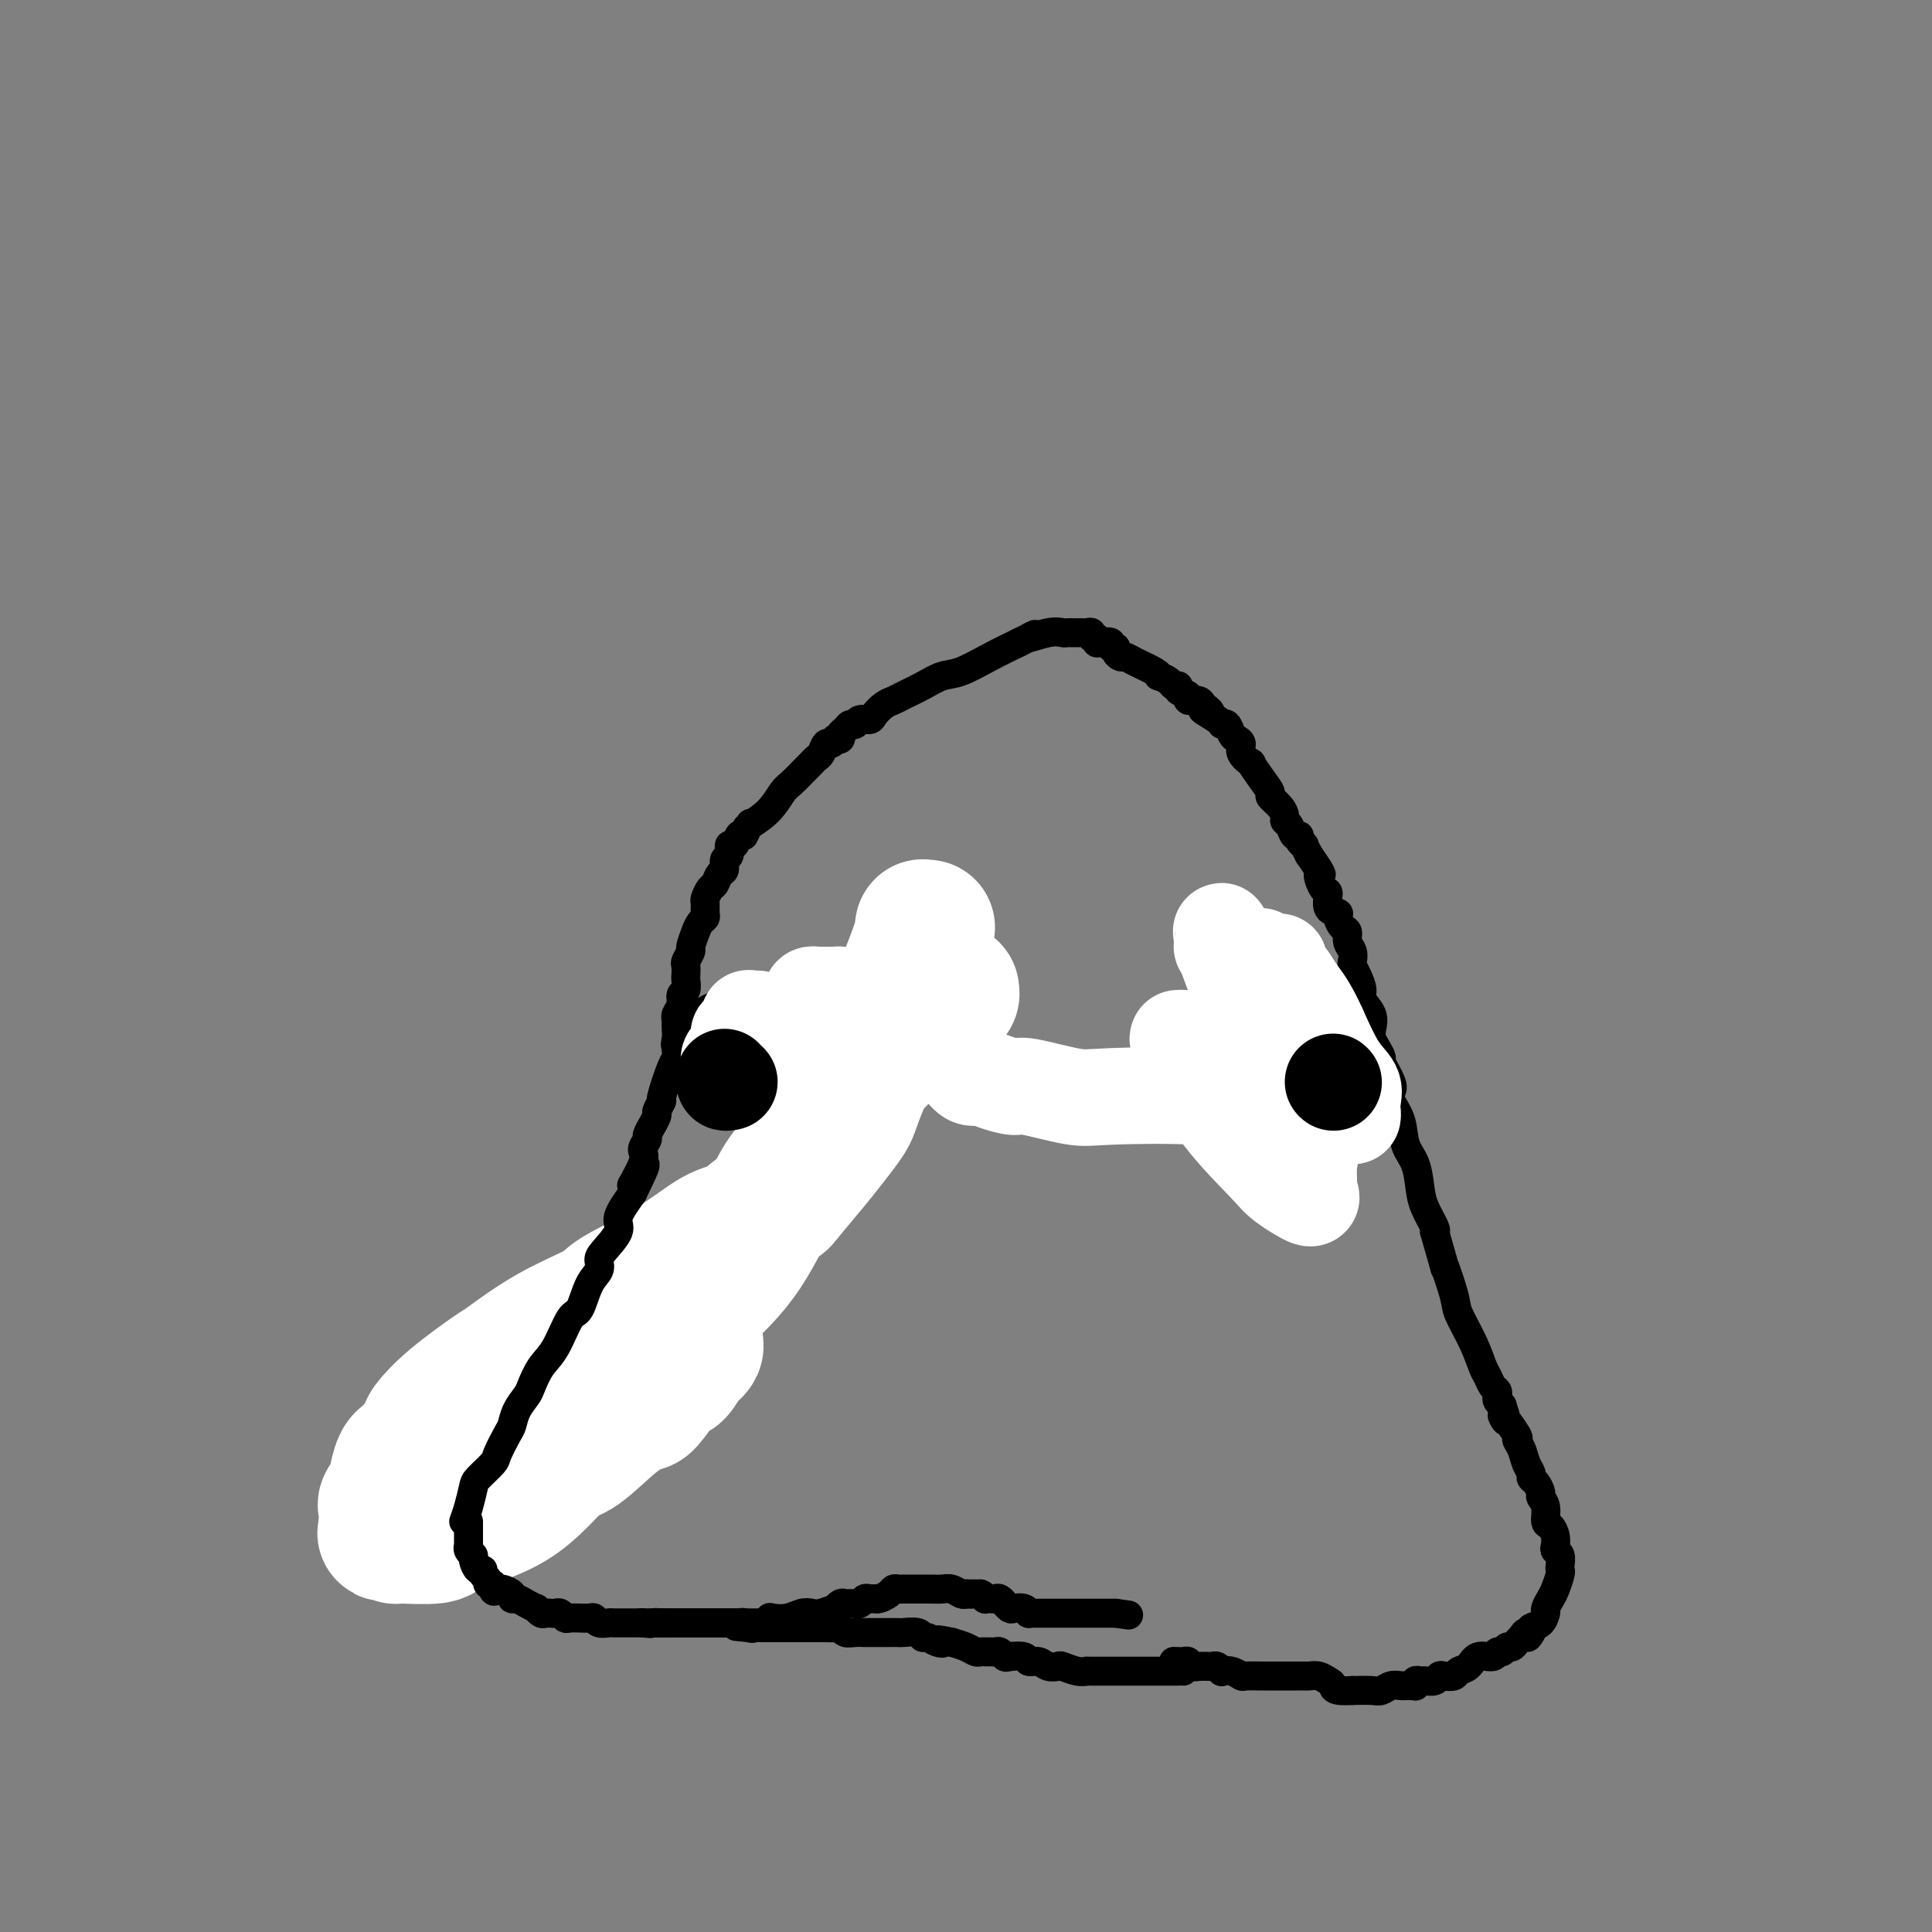 <svg viewBox='0 0 400 400' version='1.1' xmlns='http://www.w3.org/2000/svg' xmlns:xlink='http://www.w3.org/1999/xlink'><rect x="0" y="0" width="400" height="400" fill="#808080" stroke="none"/><g fill='none' stroke='#000000' stroke-width='4' stroke-linecap='round' stroke-linejoin='round'><path d='M194,204c-0.455,-0.121 -0.910,-0.242 -1,0c-0.090,0.242 0.186,0.848 0,1c-0.186,0.152 -0.834,-0.152 -1,0c-0.166,0.152 0.149,0.758 0,1c-0.149,0.242 -0.761,0.121 -1,0c-0.239,-0.121 -0.106,-0.241 0,0c0.106,0.241 0.183,0.843 0,1c-0.183,0.157 -0.627,-0.131 -1,0c-0.373,0.131 -0.673,0.680 -1,1c-0.327,0.320 -0.679,0.410 -1,1c-0.321,0.590 -0.611,1.681 -1,2c-0.389,0.319 -0.878,-0.135 -1,0c-0.122,0.135 0.122,0.858 0,1c-0.122,0.142 -0.609,-0.296 -1,0c-0.391,0.296 -0.687,1.326 -1,2c-0.313,0.674 -0.645,0.993 -1,1c-0.355,0.007 -0.734,-0.297 -1,0c-0.266,0.297 -0.418,1.195 -1,2c-0.582,0.805 -1.595,1.516 -2,2c-0.405,0.484 -0.203,0.742 0,1'/><path d='M179,220c-2.669,3.062 -1.843,2.718 -2,3c-0.157,0.282 -1.299,1.189 -2,2c-0.701,0.811 -0.961,1.525 -1,2c-0.039,0.475 0.144,0.709 0,1c-0.144,0.291 -0.616,0.637 -1,1c-0.384,0.363 -0.682,0.742 -1,1c-0.318,0.258 -0.658,0.396 -1,1c-0.342,0.604 -0.686,1.673 -1,2c-0.314,0.327 -0.599,-0.087 -1,0c-0.401,0.087 -0.920,0.675 -1,1c-0.080,0.325 0.277,0.388 0,1c-0.277,0.612 -1.188,1.774 -2,2c-0.812,0.226 -1.526,-0.484 -2,0c-0.474,0.484 -0.708,2.162 -1,3c-0.292,0.838 -0.640,0.836 -1,1c-0.360,0.164 -0.730,0.495 -1,1c-0.270,0.505 -0.440,1.186 -1,2c-0.560,0.814 -1.511,1.761 -2,2c-0.489,0.239 -0.517,-0.230 -1,0c-0.483,0.230 -1.420,1.161 -2,2c-0.580,0.839 -0.802,1.587 -1,2c-0.198,0.413 -0.371,0.489 -1,1c-0.629,0.511 -1.713,1.455 -2,2c-0.287,0.545 0.223,0.689 0,1c-0.223,0.311 -1.179,0.787 -2,1c-0.821,0.213 -1.509,0.163 -2,1c-0.491,0.837 -0.786,2.561 -1,3c-0.214,0.439 -0.346,-0.408 -1,0c-0.654,0.408 -1.830,2.071 -3,4c-1.170,1.929 -2.334,4.122 -3,5c-0.666,0.878 -0.833,0.439 -1,0'/><path d='M138,268c-6.623,8.146 -2.682,4.512 -2,4c0.682,-0.512 -1.896,2.098 -3,3c-1.104,0.902 -0.733,0.095 -1,1c-0.267,0.905 -1.172,3.523 -2,5c-0.828,1.477 -1.579,1.814 -2,2c-0.421,0.186 -0.512,0.220 -1,1c-0.488,0.780 -1.375,2.307 -2,3c-0.625,0.693 -0.990,0.553 -1,1c-0.010,0.447 0.333,1.481 0,2c-0.333,0.519 -1.342,0.521 -2,1c-0.658,0.479 -0.965,1.433 -1,2c-0.035,0.567 0.202,0.748 0,1c-0.202,0.252 -0.841,0.576 -1,1c-0.159,0.424 0.164,0.949 0,1c-0.164,0.051 -0.813,-0.371 -1,0c-0.187,0.371 0.090,1.535 0,2c-0.090,0.465 -0.546,0.233 -1,0c-0.454,-0.233 -0.905,-0.465 -1,0c-0.095,0.465 0.167,1.627 0,2c-0.167,0.373 -0.763,-0.044 -1,0c-0.237,0.044 -0.115,0.548 0,1c0.115,0.452 0.223,0.853 0,1c-0.223,0.147 -0.778,0.042 -1,0c-0.222,-0.042 -0.111,-0.021 0,0'/></g>
<g fill='none' stroke='#FFFFFF' stroke-width='28' stroke-linecap='round' stroke-linejoin='round'><path d='M192,192c-0.474,0.061 -0.948,0.121 -1,0c-0.052,-0.121 0.318,-0.425 0,1c-0.318,1.425 -1.325,4.577 -4,11c-2.675,6.423 -7.019,16.116 -9,21c-1.981,4.884 -1.601,4.960 -3,7c-1.399,2.040 -4.579,6.046 -7,9c-2.421,2.954 -4.083,4.857 -5,6c-0.917,1.143 -1.088,1.525 -2,2c-0.912,0.475 -2.563,1.044 -4,2c-1.437,0.956 -2.658,2.299 -4,3c-1.342,0.701 -2.805,0.761 -5,2c-2.195,1.239 -5.121,3.656 -9,6c-3.879,2.344 -8.711,4.613 -11,6c-2.289,1.387 -2.036,1.892 -4,3c-1.964,1.108 -6.145,2.819 -10,5c-3.855,2.181 -7.384,4.833 -9,6c-1.616,1.167 -1.318,0.849 -3,2c-1.682,1.151 -5.343,3.772 -8,6c-2.657,2.228 -4.310,4.062 -5,5c-0.690,0.938 -0.418,0.981 -1,2c-0.582,1.019 -2.020,3.016 -3,4c-0.980,0.984 -1.502,0.955 -2,2c-0.498,1.045 -0.971,3.162 -1,4c-0.029,0.838 0.384,0.395 0,1c-0.384,0.605 -1.567,2.256 -2,3c-0.433,0.744 -0.116,0.581 0,1c0.116,0.419 0.031,1.421 0,2c-0.031,0.579 -0.009,0.737 0,1c0.009,0.263 0.004,0.632 0,1'/><path d='M80,316c-0.505,2.254 -0.268,1.390 0,1c0.268,-0.390 0.567,-0.305 1,0c0.433,0.305 1.001,0.831 1,1c-0.001,0.169 -0.569,-0.018 1,0c1.569,0.018 5.277,0.241 7,0c1.723,-0.241 1.460,-0.946 4,-2c2.540,-1.054 7.881,-2.458 12,-5c4.119,-2.542 7.014,-6.223 9,-8c1.986,-1.777 3.063,-1.652 5,-3c1.937,-1.348 4.732,-4.170 7,-6c2.268,-1.830 4.007,-2.670 5,-3c0.993,-0.330 1.240,-0.152 2,-1c0.760,-0.848 2.035,-2.724 3,-4c0.965,-1.276 1.621,-1.952 2,-2c0.379,-0.048 0.480,0.533 1,0c0.520,-0.533 1.460,-2.182 2,-3c0.540,-0.818 0.681,-0.807 1,-1c0.319,-0.193 0.817,-0.590 1,-1c0.183,-0.410 0.052,-0.831 0,-1c-0.052,-0.169 -0.026,-0.084 0,0'/><path d='M97,302c0.032,-0.301 0.063,-0.602 0,-1c-0.063,-0.398 -0.221,-0.895 0,-1c0.221,-0.105 0.821,0.180 1,0c0.179,-0.180 -0.063,-0.825 0,-1c0.063,-0.175 0.429,0.121 1,0c0.571,-0.121 1.345,-0.659 2,-1c0.655,-0.341 1.189,-0.486 2,-1c0.811,-0.514 1.898,-1.398 3,-2c1.102,-0.602 2.220,-0.921 3,-1c0.780,-0.079 1.223,0.082 2,0c0.777,-0.082 1.889,-0.406 3,-1c1.111,-0.594 2.221,-1.457 3,-2c0.779,-0.543 1.228,-0.765 2,-1c0.772,-0.235 1.867,-0.483 3,-1c1.133,-0.517 2.305,-1.303 3,-2c0.695,-0.697 0.914,-1.305 2,-2c1.086,-0.695 3.040,-1.479 6,-4c2.960,-2.521 6.928,-6.781 9,-9c2.072,-2.219 2.248,-2.396 4,-4c1.752,-1.604 5.078,-4.635 8,-9c2.922,-4.365 5.439,-10.065 7,-13c1.561,-2.935 2.167,-3.104 4,-6c1.833,-2.896 4.893,-8.519 7,-12c2.107,-3.481 3.259,-4.822 5,-6c1.741,-1.178 4.069,-2.194 5,-3c0.931,-0.806 0.466,-1.403 0,-2'/><path d='M182,217c4.916,-6.839 3.205,-2.935 3,-2c-0.205,0.935 1.097,-1.097 2,-2c0.903,-0.903 1.408,-0.676 2,-1c0.592,-0.324 1.272,-1.197 2,-2c0.728,-0.803 1.505,-1.535 2,-2c0.495,-0.465 0.707,-0.664 1,-1c0.293,-0.336 0.667,-0.808 1,-1c0.333,-0.192 0.625,-0.103 1,0c0.375,0.103 0.832,0.220 1,0c0.168,-0.220 0.048,-0.777 0,-1c-0.048,-0.223 -0.024,-0.111 0,0'/></g>
<g fill='none' stroke='#000000' stroke-width='6' stroke-linecap='round' stroke-linejoin='round'><path d='M96,315c0.316,-0.853 0.633,-1.707 1,-3c0.367,-1.293 0.785,-3.026 1,-4c0.215,-0.974 0.229,-1.191 1,-2c0.771,-0.809 2.300,-2.211 3,-3c0.700,-0.789 0.573,-0.964 1,-2c0.427,-1.036 1.409,-2.933 2,-4c0.591,-1.067 0.790,-1.304 1,-2c0.210,-0.696 0.429,-1.852 1,-3c0.571,-1.148 1.494,-2.287 2,-3c0.506,-0.713 0.597,-0.999 1,-2c0.403,-1.001 1.119,-2.715 2,-4c0.881,-1.285 1.928,-2.140 3,-4c1.072,-1.860 2.168,-4.725 3,-6c0.832,-1.275 1.400,-0.958 2,-2c0.600,-1.042 1.230,-3.441 2,-5c0.770,-1.559 1.678,-2.278 2,-3c0.322,-0.722 0.056,-1.448 0,-2c-0.056,-0.552 0.098,-0.932 1,-2c0.902,-1.068 2.550,-2.826 3,-4c0.450,-1.174 -0.300,-1.764 0,-3c0.300,-1.236 1.650,-3.118 3,-5'/><path d='M131,247c5.288,-10.770 1.010,-3.697 0,-2c-1.010,1.697 1.250,-1.984 2,-4c0.750,-2.016 -0.010,-2.366 0,-3c0.010,-0.634 0.791,-1.550 1,-2c0.209,-0.450 -0.156,-0.434 0,-1c0.156,-0.566 0.831,-1.715 1,-2c0.169,-0.285 -0.167,0.293 0,0c0.167,-0.293 0.836,-1.459 1,-2c0.164,-0.541 -0.177,-0.459 0,-1c0.177,-0.541 0.871,-1.706 1,-2c0.129,-0.294 -0.306,0.282 0,-1c0.306,-1.282 1.351,-4.422 2,-6c0.649,-1.578 0.900,-1.594 1,-2c0.100,-0.406 0.050,-1.203 0,-2'/><path d='M140,217c1.392,-4.830 0.373,-1.907 0,-1c-0.373,0.907 -0.101,-0.204 0,-1c0.101,-0.796 0.031,-1.277 0,-2c-0.031,-0.723 -0.023,-1.689 0,-2c0.023,-0.311 0.063,0.034 0,0c-0.063,-0.034 -0.227,-0.447 0,-1c0.227,-0.553 0.845,-1.246 1,-2c0.155,-0.754 -0.154,-1.568 0,-2c0.154,-0.432 0.772,-0.482 1,-1c0.228,-0.518 0.065,-1.505 0,-2c-0.065,-0.495 -0.032,-0.498 0,-1c0.032,-0.502 0.064,-1.503 0,-2c-0.064,-0.497 -0.225,-0.490 0,-1c0.225,-0.510 0.835,-1.537 1,-2c0.165,-0.463 -0.113,-0.360 0,-1c0.113,-0.640 0.619,-2.021 1,-3c0.381,-0.979 0.637,-1.557 1,-2c0.363,-0.443 0.832,-0.753 1,-1c0.168,-0.247 0.034,-0.432 0,-1c-0.034,-0.568 0.032,-1.518 0,-2c-0.032,-0.482 -0.162,-0.495 0,-1c0.162,-0.505 0.617,-1.501 1,-2c0.383,-0.499 0.695,-0.499 1,-1c0.305,-0.501 0.603,-1.501 1,-2c0.397,-0.499 0.894,-0.496 1,-1c0.106,-0.504 -0.179,-1.516 0,-2c0.179,-0.484 0.821,-0.442 1,-1c0.179,-0.558 -0.107,-1.717 0,-2c0.107,-0.283 0.606,0.308 1,0c0.394,-0.308 0.684,-1.517 1,-2c0.316,-0.483 0.658,-0.242 1,0'/><path d='M154,173c1.827,-3.580 1.394,-2.529 1,-2c-0.394,0.529 -0.750,0.538 0,0c0.750,-0.538 2.607,-1.621 4,-3c1.393,-1.379 2.324,-3.052 3,-4c0.676,-0.948 1.098,-1.170 2,-2c0.902,-0.830 2.283,-2.269 3,-3c0.717,-0.731 0.769,-0.755 1,-1c0.231,-0.245 0.640,-0.710 1,-1c0.360,-0.290 0.670,-0.404 1,-1c0.330,-0.596 0.681,-1.676 1,-2c0.319,-0.324 0.607,0.106 1,0c0.393,-0.106 0.893,-0.749 1,-1c0.107,-0.251 -0.179,-0.110 0,0c0.179,0.110 0.822,0.188 1,0c0.178,-0.188 -0.108,-0.643 0,-1c0.108,-0.357 0.610,-0.617 1,-1c0.390,-0.383 0.667,-0.889 1,-1c0.333,-0.111 0.722,0.174 1,0c0.278,-0.174 0.445,-0.806 1,-1c0.555,-0.194 1.498,0.051 2,0c0.502,-0.051 0.563,-0.397 1,-1c0.437,-0.603 1.250,-1.461 2,-2c0.750,-0.539 1.437,-0.759 2,-1c0.563,-0.241 1.002,-0.504 2,-1c0.998,-0.496 2.555,-1.224 4,-2c1.445,-0.776 2.779,-1.600 4,-2c1.221,-0.400 2.329,-0.377 4,-1c1.671,-0.623 3.906,-1.892 6,-3c2.094,-1.108 4.047,-2.054 6,-3'/><path d='M211,133c5.670,-2.796 2.345,-1.285 2,-1c-0.345,0.285 2.289,-0.656 4,-1c1.711,-0.344 2.500,-0.092 3,0c0.500,0.092 0.711,0.025 1,0c0.289,-0.025 0.656,-0.008 1,0c0.344,0.008 0.666,0.006 1,0c0.334,-0.006 0.682,-0.017 1,0c0.318,0.017 0.607,0.061 1,0c0.393,-0.061 0.892,-0.226 1,0c0.108,0.226 -0.173,0.844 0,1c0.173,0.156 0.802,-0.150 1,0c0.198,0.150 -0.034,0.758 0,1c0.034,0.242 0.334,0.120 1,0c0.666,-0.120 1.698,-0.239 2,0c0.302,0.239 -0.127,0.834 0,1c0.127,0.166 0.808,-0.097 1,0c0.192,0.097 -0.106,0.554 0,1c0.106,0.446 0.617,0.880 1,1c0.383,0.120 0.637,-0.074 1,0c0.363,0.074 0.836,0.415 2,1c1.164,0.585 3.018,1.415 4,2c0.982,0.585 1.090,0.927 1,1c-0.090,0.073 -0.380,-0.121 0,0c0.380,0.121 1.430,0.557 2,1c0.570,0.443 0.659,0.893 1,1c0.341,0.107 0.935,-0.130 1,0c0.065,0.130 -0.400,0.626 0,1c0.400,0.374 1.664,0.626 2,1c0.336,0.374 -0.256,0.870 0,1c0.256,0.130 1.359,-0.106 2,0c0.641,0.106 0.821,0.553 1,1'/><path d='M249,146c3.389,2.444 0.361,1.054 0,1c-0.361,-0.054 1.944,1.228 3,2c1.056,0.772 0.862,1.032 1,1c0.138,-0.032 0.609,-0.357 1,0c0.391,0.357 0.701,1.396 1,2c0.299,0.604 0.586,0.772 1,1c0.414,0.228 0.953,0.514 1,1c0.047,0.486 -0.400,1.170 0,2c0.400,0.830 1.646,1.804 2,2c0.354,0.196 -0.186,-0.387 0,0c0.186,0.387 1.097,1.742 2,3c0.903,1.258 1.796,2.417 2,3c0.204,0.583 -0.282,0.589 0,1c0.282,0.411 1.332,1.228 2,2c0.668,0.772 0.954,1.498 1,2c0.046,0.502 -0.146,0.778 0,1c0.146,0.222 0.632,0.389 1,1c0.368,0.611 0.620,1.665 1,2c0.380,0.335 0.889,-0.048 1,0c0.111,0.048 -0.176,0.528 0,1c0.176,0.472 0.817,0.935 1,1c0.183,0.065 -0.090,-0.267 0,0c0.090,0.267 0.545,1.134 1,2'/><path d='M271,177c3.814,5.524 2.350,3.833 2,4c-0.350,0.167 0.413,2.190 1,3c0.587,0.810 0.997,0.406 1,1c0.003,0.594 -0.402,2.186 0,3c0.402,0.814 1.609,0.851 2,1c0.391,0.149 -0.035,0.410 0,1c0.035,0.590 0.531,1.510 1,2c0.469,0.490 0.909,0.550 1,1c0.091,0.450 -0.169,1.288 0,2c0.169,0.712 0.768,1.297 1,2c0.232,0.703 0.099,1.524 0,2c-0.099,0.476 -0.163,0.605 0,1c0.163,0.395 0.551,1.054 1,2c0.449,0.946 0.957,2.179 1,3c0.043,0.821 -0.378,1.231 0,2c0.378,0.769 1.556,1.898 2,3c0.444,1.102 0.156,2.176 0,3c-0.156,0.824 -0.178,1.397 0,2c0.178,0.603 0.556,1.236 1,2c0.444,0.764 0.954,1.659 1,2c0.046,0.341 -0.373,0.126 0,1c0.373,0.874 1.538,2.835 2,4c0.462,1.165 0.222,1.535 0,2c-0.222,0.465 -0.424,1.026 0,2c0.424,0.974 1.474,2.359 2,4c0.526,1.641 0.526,3.536 1,5c0.474,1.464 1.420,2.497 2,4c0.580,1.503 0.795,3.475 1,5c0.205,1.525 0.401,2.603 1,4c0.599,1.397 1.600,3.113 2,4c0.400,0.887 0.200,0.943 0,1'/><path d='M297,255c3.121,10.857 1.925,7.000 2,7c0.075,0.000 1.421,3.858 2,6c0.579,2.142 0.393,2.566 1,4c0.607,1.434 2.009,3.876 3,6c0.991,2.124 1.572,3.931 2,5c0.428,1.069 0.702,1.400 1,2c0.298,0.600 0.618,1.470 1,2c0.382,0.530 0.824,0.719 1,1c0.176,0.281 0.086,0.652 0,1c-0.086,0.348 -0.167,0.671 0,1c0.167,0.329 0.584,0.665 1,1'/><path d='M311,291c1.980,5.790 -0.069,2.265 0,2c0.069,-0.265 2.257,2.731 3,4c0.743,1.269 0.041,0.813 0,1c-0.041,0.187 0.580,1.019 1,2c0.420,0.981 0.638,2.112 1,3c0.362,0.888 0.866,1.533 1,2c0.134,0.467 -0.104,0.757 0,1c0.104,0.243 0.549,0.440 1,1c0.451,0.560 0.908,1.483 1,2c0.092,0.517 -0.182,0.628 0,1c0.182,0.372 0.820,1.007 1,2c0.180,0.993 -0.096,2.346 0,3c0.096,0.654 0.565,0.608 1,1c0.435,0.392 0.834,1.222 1,2c0.166,0.778 0.097,1.504 0,2c-0.097,0.496 -0.221,0.761 0,1c0.221,0.239 0.788,0.452 1,1c0.212,0.548 0.068,1.431 0,2c-0.068,0.569 -0.060,0.824 0,1c0.060,0.176 0.174,0.271 0,1c-0.174,0.729 -0.635,2.091 -1,3c-0.365,0.909 -0.633,1.366 -1,2c-0.367,0.634 -0.832,1.445 -1,2c-0.168,0.555 -0.038,0.856 0,1c0.038,0.144 -0.015,0.133 0,0c0.015,-0.133 0.097,-0.386 0,0c-0.097,0.386 -0.372,1.412 -1,2c-0.628,0.588 -1.608,0.740 -2,1c-0.392,0.260 -0.196,0.630 0,1'/><path d='M317,338c-1.091,2.102 -0.817,0.357 -1,0c-0.183,-0.357 -0.823,0.674 -1,1c-0.177,0.326 0.107,-0.052 0,0c-0.107,0.052 -0.607,0.535 -1,1c-0.393,0.465 -0.681,0.914 -1,1c-0.319,0.086 -0.670,-0.189 -1,0c-0.330,0.189 -0.640,0.842 -1,1c-0.360,0.158 -0.769,-0.179 -1,0c-0.231,0.179 -0.284,0.875 -1,1c-0.716,0.125 -2.093,-0.320 -3,0c-0.907,0.320 -1.342,1.405 -2,2c-0.658,0.595 -1.537,0.699 -2,1c-0.463,0.301 -0.509,0.799 -1,1c-0.491,0.201 -1.427,0.107 -2,0c-0.573,-0.107 -0.784,-0.226 -1,0c-0.216,0.226 -0.436,0.796 -1,1c-0.564,0.204 -1.471,0.040 -2,0c-0.529,-0.040 -0.681,0.042 -1,0c-0.319,-0.042 -0.807,-0.207 -1,0c-0.193,0.207 -0.092,0.788 0,1c0.092,0.212 0.177,0.056 0,0c-0.177,-0.056 -0.614,-0.011 -1,0c-0.386,0.011 -0.721,-0.011 -1,0c-0.279,0.011 -0.503,0.055 -1,0c-0.497,-0.055 -1.267,-0.211 -2,0c-0.733,0.211 -1.428,0.788 -2,1c-0.572,0.212 -1.021,0.061 -2,0c-0.979,-0.061 -2.490,-0.030 -4,0'/><path d='M280,350c-4.119,0.282 -3.916,-0.513 -4,-1c-0.084,-0.487 -0.455,-0.666 -1,-1c-0.545,-0.334 -1.263,-0.821 -2,-1c-0.737,-0.179 -1.494,-0.048 -2,0c-0.506,0.048 -0.761,0.013 -1,0c-0.239,-0.013 -0.462,-0.003 -1,0c-0.538,0.003 -1.391,0.001 -2,0c-0.609,-0.001 -0.973,-0.000 -1,0c-0.027,0.000 0.283,-0.000 0,0c-0.283,0.000 -1.160,0.001 -2,0c-0.840,-0.001 -1.642,-0.004 -2,0c-0.358,0.004 -0.272,0.015 -1,0c-0.728,-0.015 -2.271,-0.056 -3,0c-0.729,0.056 -0.643,0.207 -1,0c-0.357,-0.207 -1.156,-0.774 -2,-1c-0.844,-0.226 -1.732,-0.113 -2,0c-0.268,0.113 0.083,0.226 0,0c-0.083,-0.226 -0.601,-0.793 -1,-1c-0.399,-0.207 -0.681,-0.056 -1,0c-0.319,0.056 -0.677,0.016 -1,0c-0.323,-0.016 -0.611,-0.008 -1,0c-0.389,0.008 -0.877,0.016 -1,0c-0.123,-0.016 0.121,-0.057 0,0c-0.121,0.057 -0.606,0.211 -1,0c-0.394,-0.211 -0.698,-0.789 -1,-1c-0.302,-0.211 -0.603,-0.057 -1,0c-0.397,0.057 -0.890,0.015 -1,0c-0.110,-0.015 0.163,-0.004 0,0c-0.163,0.004 -0.761,0.001 -1,0c-0.239,-0.001 -0.120,-0.001 0,0'/><path d='M243,344c0.453,0.415 0.906,0.829 1,1c0.094,0.171 -0.171,0.097 0,0c0.171,-0.097 0.777,-0.219 1,0c0.223,0.219 0.064,0.777 0,1c-0.064,0.223 -0.032,0.112 0,0'/><path d='M97,315c-0.000,0.334 -0.000,0.668 0,1c0.000,0.332 0.000,0.663 0,1c-0.000,0.337 -0.001,0.682 0,1c0.001,0.318 0.004,0.610 0,1c-0.004,0.390 -0.016,0.877 0,1c0.016,0.123 0.060,-0.117 0,0c-0.060,0.117 -0.222,0.591 0,1c0.222,0.409 0.829,0.754 1,1c0.171,0.246 -0.094,0.394 0,1c0.094,0.606 0.546,1.669 1,2c0.454,0.331 0.910,-0.069 1,0c0.090,0.069 -0.186,0.607 0,1c0.186,0.393 0.833,0.641 1,1c0.167,0.359 -0.147,0.827 0,1c0.147,0.173 0.756,0.049 1,0c0.244,-0.049 0.122,-0.025 0,0'/><path d='M102,328c0.720,2.234 0.021,1.321 0,1c-0.021,-0.321 0.638,-0.048 1,0c0.362,0.048 0.428,-0.128 1,0c0.572,0.128 1.649,0.560 2,1c0.351,0.440 -0.026,0.887 0,1c0.026,0.113 0.455,-0.110 1,0c0.545,0.110 1.207,0.551 2,1c0.793,0.449 1.718,0.905 2,1c0.282,0.095 -0.079,-0.170 0,0c0.079,0.170 0.598,0.777 1,1c0.402,0.223 0.685,0.064 1,0c0.315,-0.064 0.660,-0.031 1,0c0.340,0.031 0.673,0.061 1,0c0.327,-0.061 0.646,-0.213 1,0c0.354,0.213 0.743,0.789 1,1c0.257,0.211 0.384,0.055 1,0c0.616,-0.055 1.722,-0.011 2,0c0.278,0.011 -0.273,-0.011 0,0c0.273,0.011 1.368,0.056 2,0c0.632,-0.056 0.799,-0.211 1,0c0.201,0.211 0.434,0.789 1,1c0.566,0.211 1.465,0.057 2,0c0.535,-0.057 0.707,-0.015 1,0c0.293,0.015 0.708,0.004 1,0c0.292,-0.004 0.460,-0.001 1,0c0.540,0.001 1.453,0.000 2,0c0.547,-0.000 0.728,-0.000 1,0c0.272,0.000 0.636,0.000 1,0'/><path d='M133,336c3.201,0.309 0.704,0.083 0,0c-0.704,-0.083 0.384,-0.022 1,0c0.616,0.022 0.761,0.006 1,0c0.239,-0.006 0.574,-0.002 1,0c0.426,0.002 0.943,0.000 1,0c0.057,-0.000 -0.347,-0.000 0,0c0.347,0.000 1.444,0.000 2,0c0.556,-0.000 0.572,-0.000 1,0c0.428,0.000 1.270,0.000 2,0c0.730,-0.000 1.348,-0.000 2,0c0.652,0.000 1.337,0.000 2,0c0.663,-0.000 1.305,-0.000 2,0c0.695,0.000 1.443,0.000 2,0c0.557,-0.000 0.923,-0.000 1,0c0.077,0.000 -0.134,0.000 0,0c0.134,-0.000 0.613,-0.000 1,0c0.387,0.000 0.681,0.000 1,0c0.319,-0.000 0.663,-0.000 1,0c0.337,0.000 0.668,0.000 1,0c0.332,-0.000 0.666,-0.000 1,0c0.334,0.000 0.667,0.000 1,0c0.333,-0.000 0.667,-0.000 1,0c0.333,0.000 0.667,0.000 1,0'/><path d='M159,336c4.286,-0.222 2.002,-0.778 1,-1c-1.002,-0.222 -0.723,-0.111 0,0c0.723,0.111 1.890,0.222 3,0c1.110,-0.222 2.163,-0.776 3,-1c0.837,-0.224 1.457,-0.116 2,0c0.543,0.116 1.010,0.241 2,0c0.990,-0.241 2.503,-0.849 3,-1c0.497,-0.151 -0.020,0.156 0,0c0.020,-0.156 0.579,-0.774 1,-1c0.421,-0.226 0.704,-0.060 1,0c0.296,0.060 0.604,0.012 1,0c0.396,-0.012 0.880,0.011 1,0c0.120,-0.011 -0.122,-0.056 0,0c0.122,0.056 0.609,0.212 1,0c0.391,-0.212 0.686,-0.792 1,-1c0.314,-0.208 0.647,-0.046 1,0c0.353,0.046 0.724,-0.026 1,0c0.276,0.026 0.455,0.151 1,0c0.545,-0.151 1.455,-0.576 2,-1c0.545,-0.424 0.723,-0.846 1,-1c0.277,-0.154 0.652,-0.041 1,0c0.348,0.041 0.670,0.011 1,0c0.330,-0.011 0.669,-0.003 1,0c0.331,0.003 0.655,0.001 1,0c0.345,-0.001 0.711,-0.001 1,0c0.289,0.001 0.501,0.004 1,0c0.499,-0.004 1.286,-0.015 2,0c0.714,0.015 1.356,0.056 2,0c0.644,-0.056 1.289,-0.207 2,0c0.711,0.207 1.489,0.774 2,1c0.511,0.226 0.756,0.113 1,0'/><path d='M200,330c2.273,0.155 0.455,0.041 0,0c-0.455,-0.041 0.455,-0.011 1,0c0.545,0.011 0.727,0.003 1,0c0.273,-0.003 0.636,-0.002 1,0'/><path d='M203,330c0.703,0.226 0.962,0.792 1,1c0.038,0.208 -0.143,0.060 0,0c0.143,-0.060 0.612,-0.031 1,0c0.388,0.031 0.696,0.065 1,0c0.304,-0.065 0.605,-0.227 1,0c0.395,0.227 0.883,0.844 1,1c0.117,0.156 -0.136,-0.151 0,0c0.136,0.151 0.663,0.758 1,1c0.337,0.242 0.486,0.117 1,0c0.514,-0.117 1.393,-0.228 2,0c0.607,0.228 0.941,0.793 1,1c0.059,0.207 -0.157,0.055 0,0c0.157,-0.055 0.686,-0.015 1,0c0.314,0.015 0.413,0.004 1,0c0.587,-0.004 1.663,-0.001 2,0c0.337,0.001 -0.065,0.000 0,0c0.065,-0.000 0.598,-0.000 1,0c0.402,0.000 0.674,0.000 1,0c0.326,-0.000 0.704,-0.000 1,0c0.296,0.000 0.508,0.000 1,0c0.492,-0.000 1.263,-0.000 2,0c0.737,0.000 1.440,0.000 2,0c0.560,-0.000 0.976,-0.000 1,0c0.024,0.000 -0.344,0.000 0,0c0.344,-0.000 1.402,-0.000 2,0c0.598,0.000 0.738,0.000 1,0c0.262,-0.000 0.646,-0.000 1,0c0.354,0.000 0.677,0.000 1,0'/><path d='M231,334c4.667,0.667 2.333,0.333 0,0'/><path d='M150,210c-0.309,-0.118 -0.619,-0.235 -1,0c-0.381,0.235 -0.834,0.823 -1,1c-0.166,0.177 -0.045,-0.057 0,0c0.045,0.057 0.016,0.406 0,1c-0.016,0.594 -0.018,1.434 0,2c0.018,0.566 0.056,0.859 0,1c-0.056,0.141 -0.208,0.132 0,0c0.208,-0.132 0.774,-0.386 1,0c0.226,0.386 0.112,1.413 0,2c-0.112,0.587 -0.222,0.734 0,1c0.222,0.266 0.777,0.650 1,1c0.223,0.350 0.113,0.667 0,1c-0.113,0.333 -0.228,0.681 0,1c0.228,0.319 0.801,0.607 1,1c0.199,0.393 0.024,0.890 0,1c-0.024,0.110 0.102,-0.166 0,0c-0.102,0.166 -0.431,0.776 0,1c0.431,0.224 1.621,0.063 2,0c0.379,-0.063 -0.053,-0.027 0,0c0.053,0.027 0.591,0.046 1,0c0.409,-0.046 0.688,-0.156 1,0c0.312,0.156 0.656,0.578 1,1'/><path d='M156,225c1.184,0.094 1.645,-0.171 2,0c0.355,0.171 0.606,0.778 1,1c0.394,0.222 0.932,0.059 1,0c0.068,-0.059 -0.335,-0.015 0,0c0.335,0.015 1.409,-0.000 2,0c0.591,0.000 0.698,0.015 1,0c0.302,-0.015 0.799,-0.061 1,0c0.201,0.061 0.106,0.227 0,0c-0.106,-0.227 -0.225,-0.848 0,-1c0.225,-0.152 0.792,0.167 1,0c0.208,-0.167 0.056,-0.818 0,-1c-0.056,-0.182 -0.015,0.106 0,0c0.015,-0.106 0.004,-0.606 0,-1c-0.004,-0.394 -0.001,-0.683 0,-1c0.001,-0.317 0.000,-0.662 0,-1c-0.000,-0.338 -0.000,-0.668 0,-1c0.000,-0.332 0.000,-0.666 0,-1c-0.000,-0.334 -0.000,-0.667 0,-1c0.000,-0.333 0.000,-0.667 0,-1'/><path d='M165,217c0.004,-1.403 0.015,-0.912 0,-1c-0.015,-0.088 -0.056,-0.756 0,-1c0.056,-0.244 0.207,-0.066 0,0c-0.207,0.066 -0.774,0.019 -1,0c-0.226,-0.019 -0.113,-0.009 0,0'/></g>
<g fill='none' stroke='#000000' stroke-width='20' stroke-linecap='round' stroke-linejoin='round'><path d='M150,215c0.000,0.000 0.100,0.100 0.1,0.1'/><path d='M258,216c0.000,0.000 0.100,0.100 0.1,0.1'/></g>
<g fill='none' stroke='#000000' stroke-width='6' stroke-linecap='round' stroke-linejoin='round'><path d='M244,346c-0.245,-0.000 -0.491,-0.000 -1,0c-0.509,0.000 -1.283,0.000 -2,0c-0.717,-0.000 -1.378,-0.000 -2,0c-0.622,0.000 -1.205,0.001 -2,0c-0.795,-0.001 -1.803,-0.004 -4,0c-2.197,0.004 -5.582,0.015 -7,0c-1.418,-0.015 -0.869,-0.055 -1,0c-0.131,0.055 -0.941,0.207 -2,0c-1.059,-0.207 -2.368,-0.772 -3,-1c-0.632,-0.228 -0.587,-0.117 -1,0c-0.413,0.117 -1.284,0.241 -2,0c-0.716,-0.241 -1.277,-0.848 -2,-1c-0.723,-0.152 -1.608,0.152 -2,0c-0.392,-0.152 -0.290,-0.759 -1,-1c-0.710,-0.241 -2.232,-0.117 -3,0c-0.768,0.117 -0.783,0.228 -1,0c-0.217,-0.228 -0.636,-0.793 -1,-1c-0.364,-0.207 -0.674,-0.055 -1,0c-0.326,0.055 -0.667,0.012 -1,0c-0.333,-0.012 -0.658,0.008 -1,0c-0.342,-0.008 -0.700,-0.043 -1,0c-0.300,0.043 -0.542,0.166 -1,0c-0.458,-0.166 -1.131,-0.619 -2,-1c-0.869,-0.381 -1.935,-0.691 -3,-1'/><path d='M197,340c-4.443,-0.946 -2.550,-0.310 -2,0c0.550,0.310 -0.241,0.293 -1,0c-0.759,-0.293 -1.484,-0.863 -2,-1c-0.516,-0.137 -0.824,0.159 -1,0c-0.176,-0.159 -0.221,-0.775 -1,-1c-0.779,-0.225 -2.293,-0.060 -3,0c-0.707,0.060 -0.608,0.016 -1,0c-0.392,-0.016 -1.274,-0.005 -2,0c-0.726,0.005 -1.298,0.002 -2,0c-0.702,-0.002 -1.536,-0.004 -2,0c-0.464,0.004 -0.557,0.015 -1,0c-0.443,-0.015 -1.236,-0.057 -2,0c-0.764,0.057 -1.499,0.211 -2,0c-0.501,-0.211 -0.769,-0.789 -1,-1c-0.231,-0.211 -0.425,-0.057 -1,0c-0.575,0.057 -1.530,0.015 -2,0c-0.470,-0.015 -0.455,-0.004 -1,0c-0.545,0.004 -1.651,0.001 -2,0c-0.349,-0.001 0.060,-0.000 0,0c-0.060,0.000 -0.590,0.000 -1,0c-0.410,-0.000 -0.701,-0.000 -1,0c-0.299,0.000 -0.605,0.000 -1,0c-0.395,-0.000 -0.879,-0.000 -1,0c-0.121,0.000 0.122,0.000 0,0c-0.122,-0.000 -0.610,-0.000 -1,0c-0.390,0.000 -0.681,0.000 -1,0c-0.319,-0.000 -0.666,-0.000 -1,0c-0.334,0.000 -0.657,0.000 -1,0c-0.343,-0.000 -0.708,-0.000 -1,0c-0.292,0.000 -0.512,0.000 -1,0c-0.488,-0.000 -1.244,-0.000 -2,0'/><path d='M156,337c-6.582,-0.480 -2.537,-0.181 -1,0c1.537,0.181 0.566,0.245 0,0c-0.566,-0.245 -0.725,-0.798 -1,-1c-0.275,-0.202 -0.664,-0.054 -1,0c-0.336,0.054 -0.619,0.015 -1,0c-0.381,-0.015 -0.861,-0.004 -1,0c-0.139,0.004 0.064,0.001 0,0c-0.064,-0.001 -0.395,-0.000 -1,0c-0.605,0.000 -1.486,0.000 -2,0c-0.514,-0.000 -0.663,-0.000 -1,0c-0.337,0.000 -0.864,0.000 -1,0c-0.136,-0.000 0.117,-0.000 0,0c-0.117,0.000 -0.605,0.000 -1,0c-0.395,-0.000 -0.697,-0.000 -1,0c-0.303,0.000 -0.606,0.000 -1,0c-0.394,-0.000 -0.879,-0.000 -1,0c-0.121,0.000 0.122,0.000 0,0c-0.122,-0.000 -0.610,-0.000 -1,0c-0.390,0.000 -0.682,0.000 -1,0c-0.318,-0.000 -0.663,-0.000 -1,0c-0.337,0.000 -0.668,0.000 -1,0c-0.332,-0.000 -0.666,-0.000 -1,0'/><path d='M137,336c-2.895,-0.155 -0.632,-0.041 0,0c0.632,0.041 -0.368,0.011 -1,0c-0.632,-0.011 -0.895,-0.003 -1,0c-0.105,0.003 -0.053,0.002 0,0'/></g>
<g fill='none' stroke='#000000' stroke-width='20' stroke-linecap='round' stroke-linejoin='round'><path d='M271,208c0.000,0.342 0.000,0.684 0,1c0.000,0.316 0.000,0.607 0,1c0.000,0.393 0.000,0.890 0,1c-0.000,0.110 0.000,-0.166 0,0c0.000,0.166 0.000,0.776 0,1c0.000,0.224 0.000,0.064 0,0c0.000,-0.064 0.000,-0.032 0,0'/><path d='M271,212c-0.161,0.602 -0.564,0.109 -1,0c-0.436,-0.109 -0.905,0.168 -1,0c-0.095,-0.168 0.185,-0.780 0,-1c-0.185,-0.220 -0.835,-0.049 -1,0c-0.165,0.049 0.155,-0.025 0,0c-0.155,0.025 -0.784,0.150 -1,0c-0.216,-0.150 -0.019,-0.576 0,-1c0.019,-0.424 -0.139,-0.846 0,-1c0.139,-0.154 0.576,-0.042 1,0c0.424,0.042 0.835,0.012 1,0c0.165,-0.012 0.082,-0.006 0,0'/></g>
<g fill='none' stroke='#FFFFFF' stroke-width='20' stroke-linecap='round' stroke-linejoin='round'><path d='M257,209c0.002,-0.339 0.003,-0.679 0,-1c-0.003,-0.321 -0.011,-0.624 0,-1c0.011,-0.376 0.039,-0.823 0,-1c-0.039,-0.177 -0.146,-0.082 0,0c0.146,0.082 0.546,0.150 1,0c0.454,-0.150 0.963,-0.518 1,0c0.037,0.518 -0.396,1.922 0,3c0.396,1.078 1.622,1.829 2,2c0.378,0.171 -0.091,-0.238 0,0c0.091,0.238 0.742,1.123 1,2c0.258,0.877 0.125,1.745 0,2c-0.125,0.255 -0.240,-0.103 0,0c0.240,0.103 0.835,0.667 1,1c0.165,0.333 -0.099,0.434 0,1c0.099,0.566 0.563,1.596 0,1c-0.563,-0.596 -2.152,-2.818 -4,-7c-1.848,-4.182 -3.954,-10.325 -5,-13c-1.046,-2.675 -1.032,-1.883 -1,-2c0.032,-0.117 0.083,-1.142 0,-2c-0.083,-0.858 -0.301,-1.550 0,-1c0.301,0.550 1.119,2.340 2,4c0.881,1.660 1.823,3.188 3,5c1.177,1.812 2.588,3.906 4,6'/><path d='M262,208c2.581,4.420 4.533,8.470 6,11c1.467,2.530 2.448,3.540 3,5c0.552,1.460 0.676,3.370 1,4c0.324,0.630 0.848,-0.021 1,0c0.152,0.021 -0.067,0.715 0,1c0.067,0.285 0.422,0.163 0,-1c-0.422,-1.163 -1.620,-3.366 -3,-6c-1.380,-2.634 -2.943,-5.700 -4,-8c-1.057,-2.300 -1.607,-3.835 -2,-5c-0.393,-1.165 -0.627,-1.962 -1,-3c-0.373,-1.038 -0.884,-2.319 -1,-3c-0.116,-0.681 0.164,-0.762 0,-1c-0.164,-0.238 -0.774,-0.633 -1,-1c-0.226,-0.367 -0.070,-0.705 0,-1c0.070,-0.295 0.053,-0.545 0,-1c-0.053,-0.455 -0.144,-1.115 0,-1c0.144,0.115 0.522,1.004 3,5c2.478,3.996 7.056,11.100 10,16c2.944,4.900 4.255,7.595 5,9c0.745,1.405 0.923,1.520 1,2c0.077,0.480 0.051,1.325 0,1c-0.051,-0.325 -0.127,-1.819 0,-3c0.127,-1.181 0.457,-2.049 0,-3c-0.457,-0.951 -1.702,-1.986 -3,-4c-1.298,-2.014 -2.649,-5.007 -4,-8'/><path d='M273,213c-1.880,-4.204 -3.079,-5.715 -4,-7c-0.921,-1.285 -1.564,-2.344 -2,-3c-0.436,-0.656 -0.666,-0.910 -1,-1c-0.334,-0.090 -0.773,-0.018 -1,-1c-0.227,-0.982 -0.243,-3.019 0,-1c0.243,2.019 0.743,8.094 2,15c1.257,6.906 3.269,14.641 4,19c0.731,4.359 0.179,5.341 0,7c-0.179,1.659 0.015,3.996 0,5c-0.015,1.004 -0.239,0.675 0,1c0.239,0.325 0.939,1.303 0,1c-0.939,-0.303 -3.519,-1.887 -5,-3c-1.481,-1.113 -1.864,-1.755 -4,-4c-2.136,-2.245 -6.026,-6.094 -9,-10c-2.974,-3.906 -5.032,-7.869 -6,-10c-0.968,-2.131 -0.845,-2.428 -1,-3c-0.155,-0.572 -0.588,-1.418 -1,-2c-0.412,-0.582 -0.802,-0.899 -1,-1c-0.198,-0.101 -0.204,0.016 0,0c0.204,-0.016 0.618,-0.163 1,0c0.382,0.163 0.732,0.638 1,1c0.268,0.362 0.453,0.613 1,2c0.547,1.387 1.455,3.912 2,5c0.545,1.088 0.727,0.739 1,1c0.273,0.261 0.636,1.130 1,2'/><path d='M251,226c1.115,1.937 0.404,1.280 -4,1c-4.404,-0.280 -12.499,-0.183 -17,0c-4.501,0.183 -5.408,0.451 -8,0c-2.592,-0.451 -6.868,-1.622 -9,-2c-2.132,-0.378 -2.118,0.037 -3,0c-0.882,-0.037 -2.659,-0.526 -4,-1c-1.341,-0.474 -2.246,-0.935 -3,-1c-0.754,-0.065 -1.357,0.264 -2,0c-0.643,-0.264 -1.327,-1.122 -2,-2c-0.673,-0.878 -1.336,-1.776 -2,-2c-0.664,-0.224 -1.329,0.225 -2,0c-0.671,-0.225 -1.349,-1.125 -2,-2c-0.651,-0.875 -1.277,-1.726 -2,-2c-0.723,-0.274 -1.544,0.029 -2,0c-0.456,-0.029 -0.548,-0.389 -1,-1c-0.452,-0.611 -1.266,-1.473 -2,-2c-0.734,-0.527 -1.390,-0.719 -2,-1c-0.610,-0.281 -1.174,-0.652 -2,-1c-0.826,-0.348 -1.913,-0.674 -3,-1'/><path d='M179,209c-4.930,-2.657 -1.755,-1.300 -1,-1c0.755,0.300 -0.911,-0.455 -2,-1c-1.089,-0.545 -1.601,-0.878 -2,-1c-0.399,-0.122 -0.684,-0.032 -1,0c-0.316,0.032 -0.663,0.008 -1,0c-0.337,-0.008 -0.665,0.001 -1,0c-0.335,-0.001 -0.679,-0.011 -1,0c-0.321,0.011 -0.621,0.043 -1,0c-0.379,-0.043 -0.836,-0.161 -1,0c-0.164,0.161 -0.034,0.600 0,1c0.034,0.400 -0.029,0.760 0,1c0.029,0.240 0.149,0.358 0,1c-0.149,0.642 -0.565,1.807 -1,2c-0.435,0.193 -0.887,-0.586 -1,0c-0.113,0.586 0.113,2.538 0,4c-0.113,1.462 -0.566,2.433 -1,3c-0.434,0.567 -0.850,0.730 -1,1c-0.150,0.270 -0.032,0.647 0,1c0.032,0.353 -0.020,0.682 0,1c0.020,0.318 0.111,0.626 0,1c-0.111,0.374 -0.425,0.816 -1,1c-0.575,0.184 -1.412,0.111 -2,0c-0.588,-0.111 -0.928,-0.261 -1,-1c-0.072,-0.739 0.122,-2.068 0,-3c-0.122,-0.932 -0.561,-1.466 -1,-2'/><path d='M159,217c-0.244,-1.103 0.146,-0.860 0,-1c-0.146,-0.140 -0.826,-0.665 -1,-1c-0.174,-0.335 0.160,-0.482 0,-1c-0.160,-0.518 -0.813,-1.409 -1,-2c-0.187,-0.591 0.091,-0.884 0,-1c-0.091,-0.116 -0.550,-0.056 -1,0c-0.450,0.056 -0.890,0.107 -1,0c-0.110,-0.107 0.111,-0.372 0,0c-0.111,0.372 -0.555,1.381 -1,2c-0.445,0.619 -0.890,0.848 -1,1c-0.110,0.152 0.114,0.225 0,1c-0.114,0.775 -0.566,2.250 -1,3c-0.434,0.750 -0.848,0.776 -1,1c-0.152,0.224 -0.041,0.648 0,1c0.041,0.352 0.011,0.633 0,1c-0.011,0.367 -0.003,0.819 0,1c0.003,0.181 0.002,0.090 0,0'/></g>
<g fill='none' stroke='#000000' stroke-width='20' stroke-linecap='round' stroke-linejoin='round'><path d='M276,224c0.000,0.000 0.100,0.100 0.1,0.1'/><path d='M151,224c-0.422,0.111 -0.844,0.222 -1,0c-0.156,-0.222 -0.044,-0.778 0,-1c0.044,-0.222 0.022,-0.111 0,0'/></g>
</svg>
